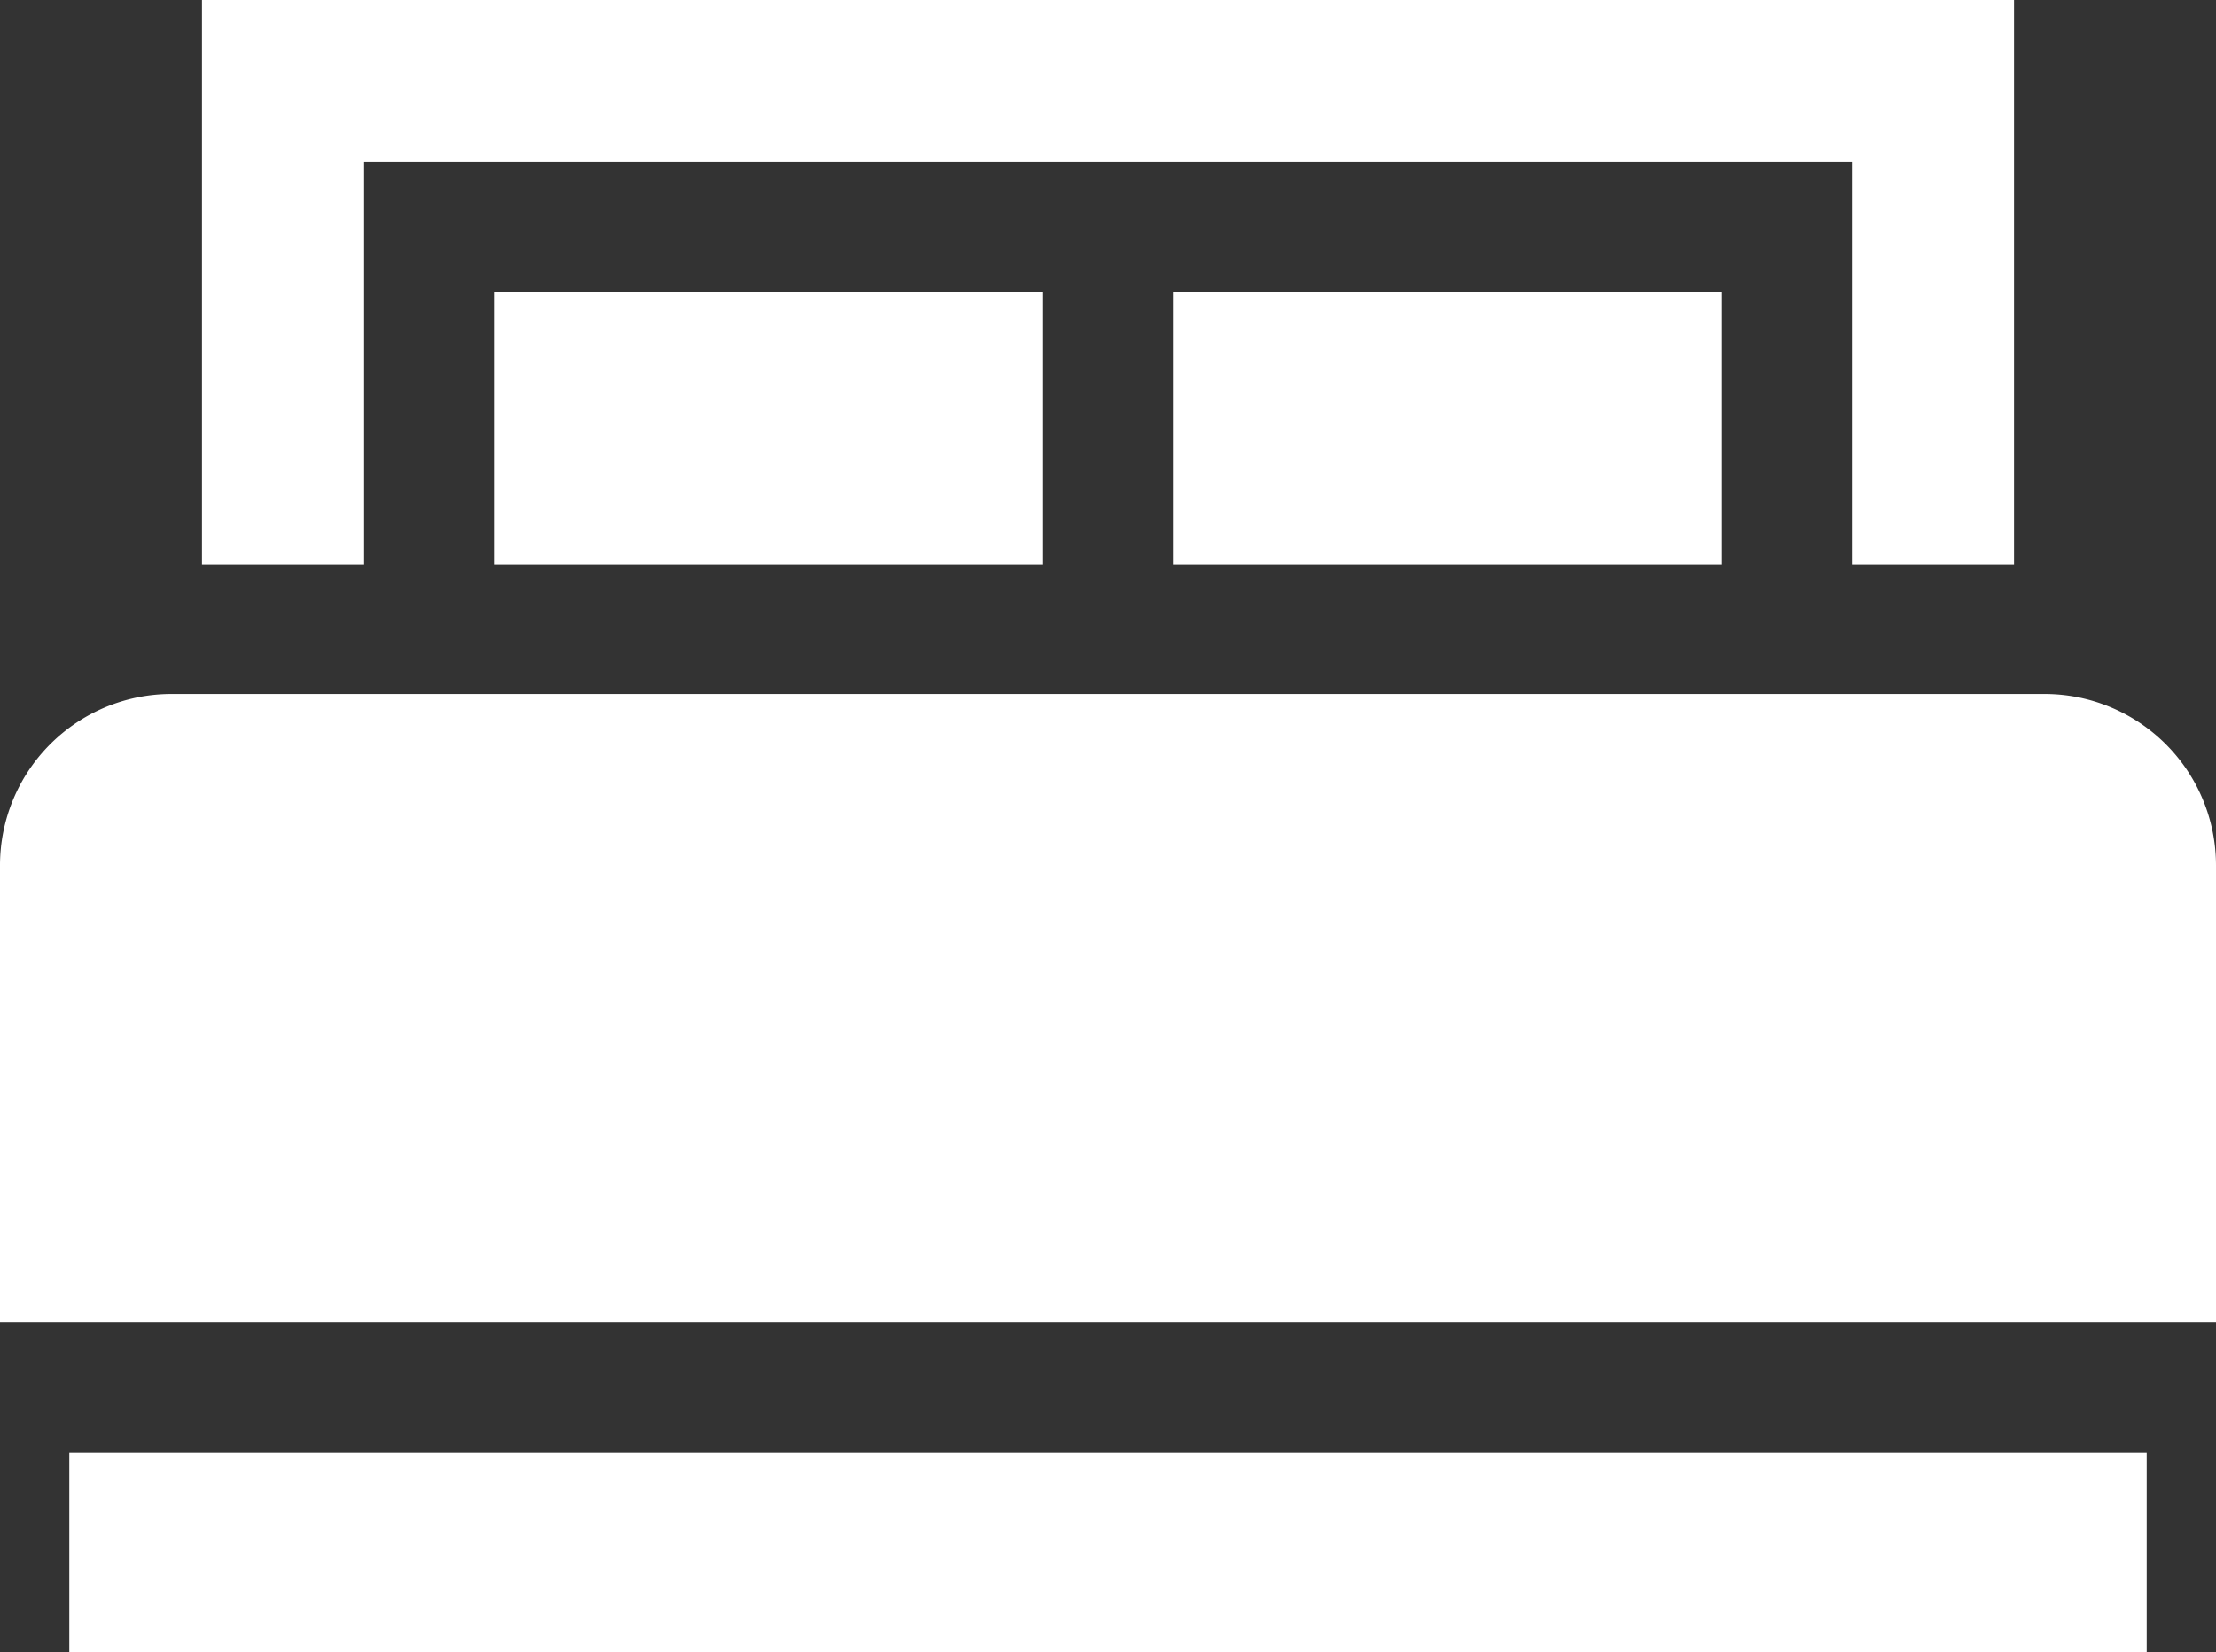 <svg id="Layer_1" data-name="Layer 1" xmlns="http://www.w3.org/2000/svg" viewBox="0 0 384 286.34"><rect x="0" y="0" width="384" height="286.34" fill="#333333" stroke="none"/><defs><style>.cls-1{fill:#fff}</style></defs><path class="cls-1" d="M354.34 120.28H29.66A29.7 29.7 0 000 150v79.2h384V150a29.7 29.7 0 00-29.66-29.72zM203.25 50.6h95.15v47.18h-95.15z"/><path class="cls-1" d="M63.1 28.1h257.8v69.68H349V0H35v97.78h28.1z"/><path class="cls-1" d="M85.6 50.6h95.15v47.18H85.6zM12.01 251.7h359.98v34.64H12.01z"/></svg>